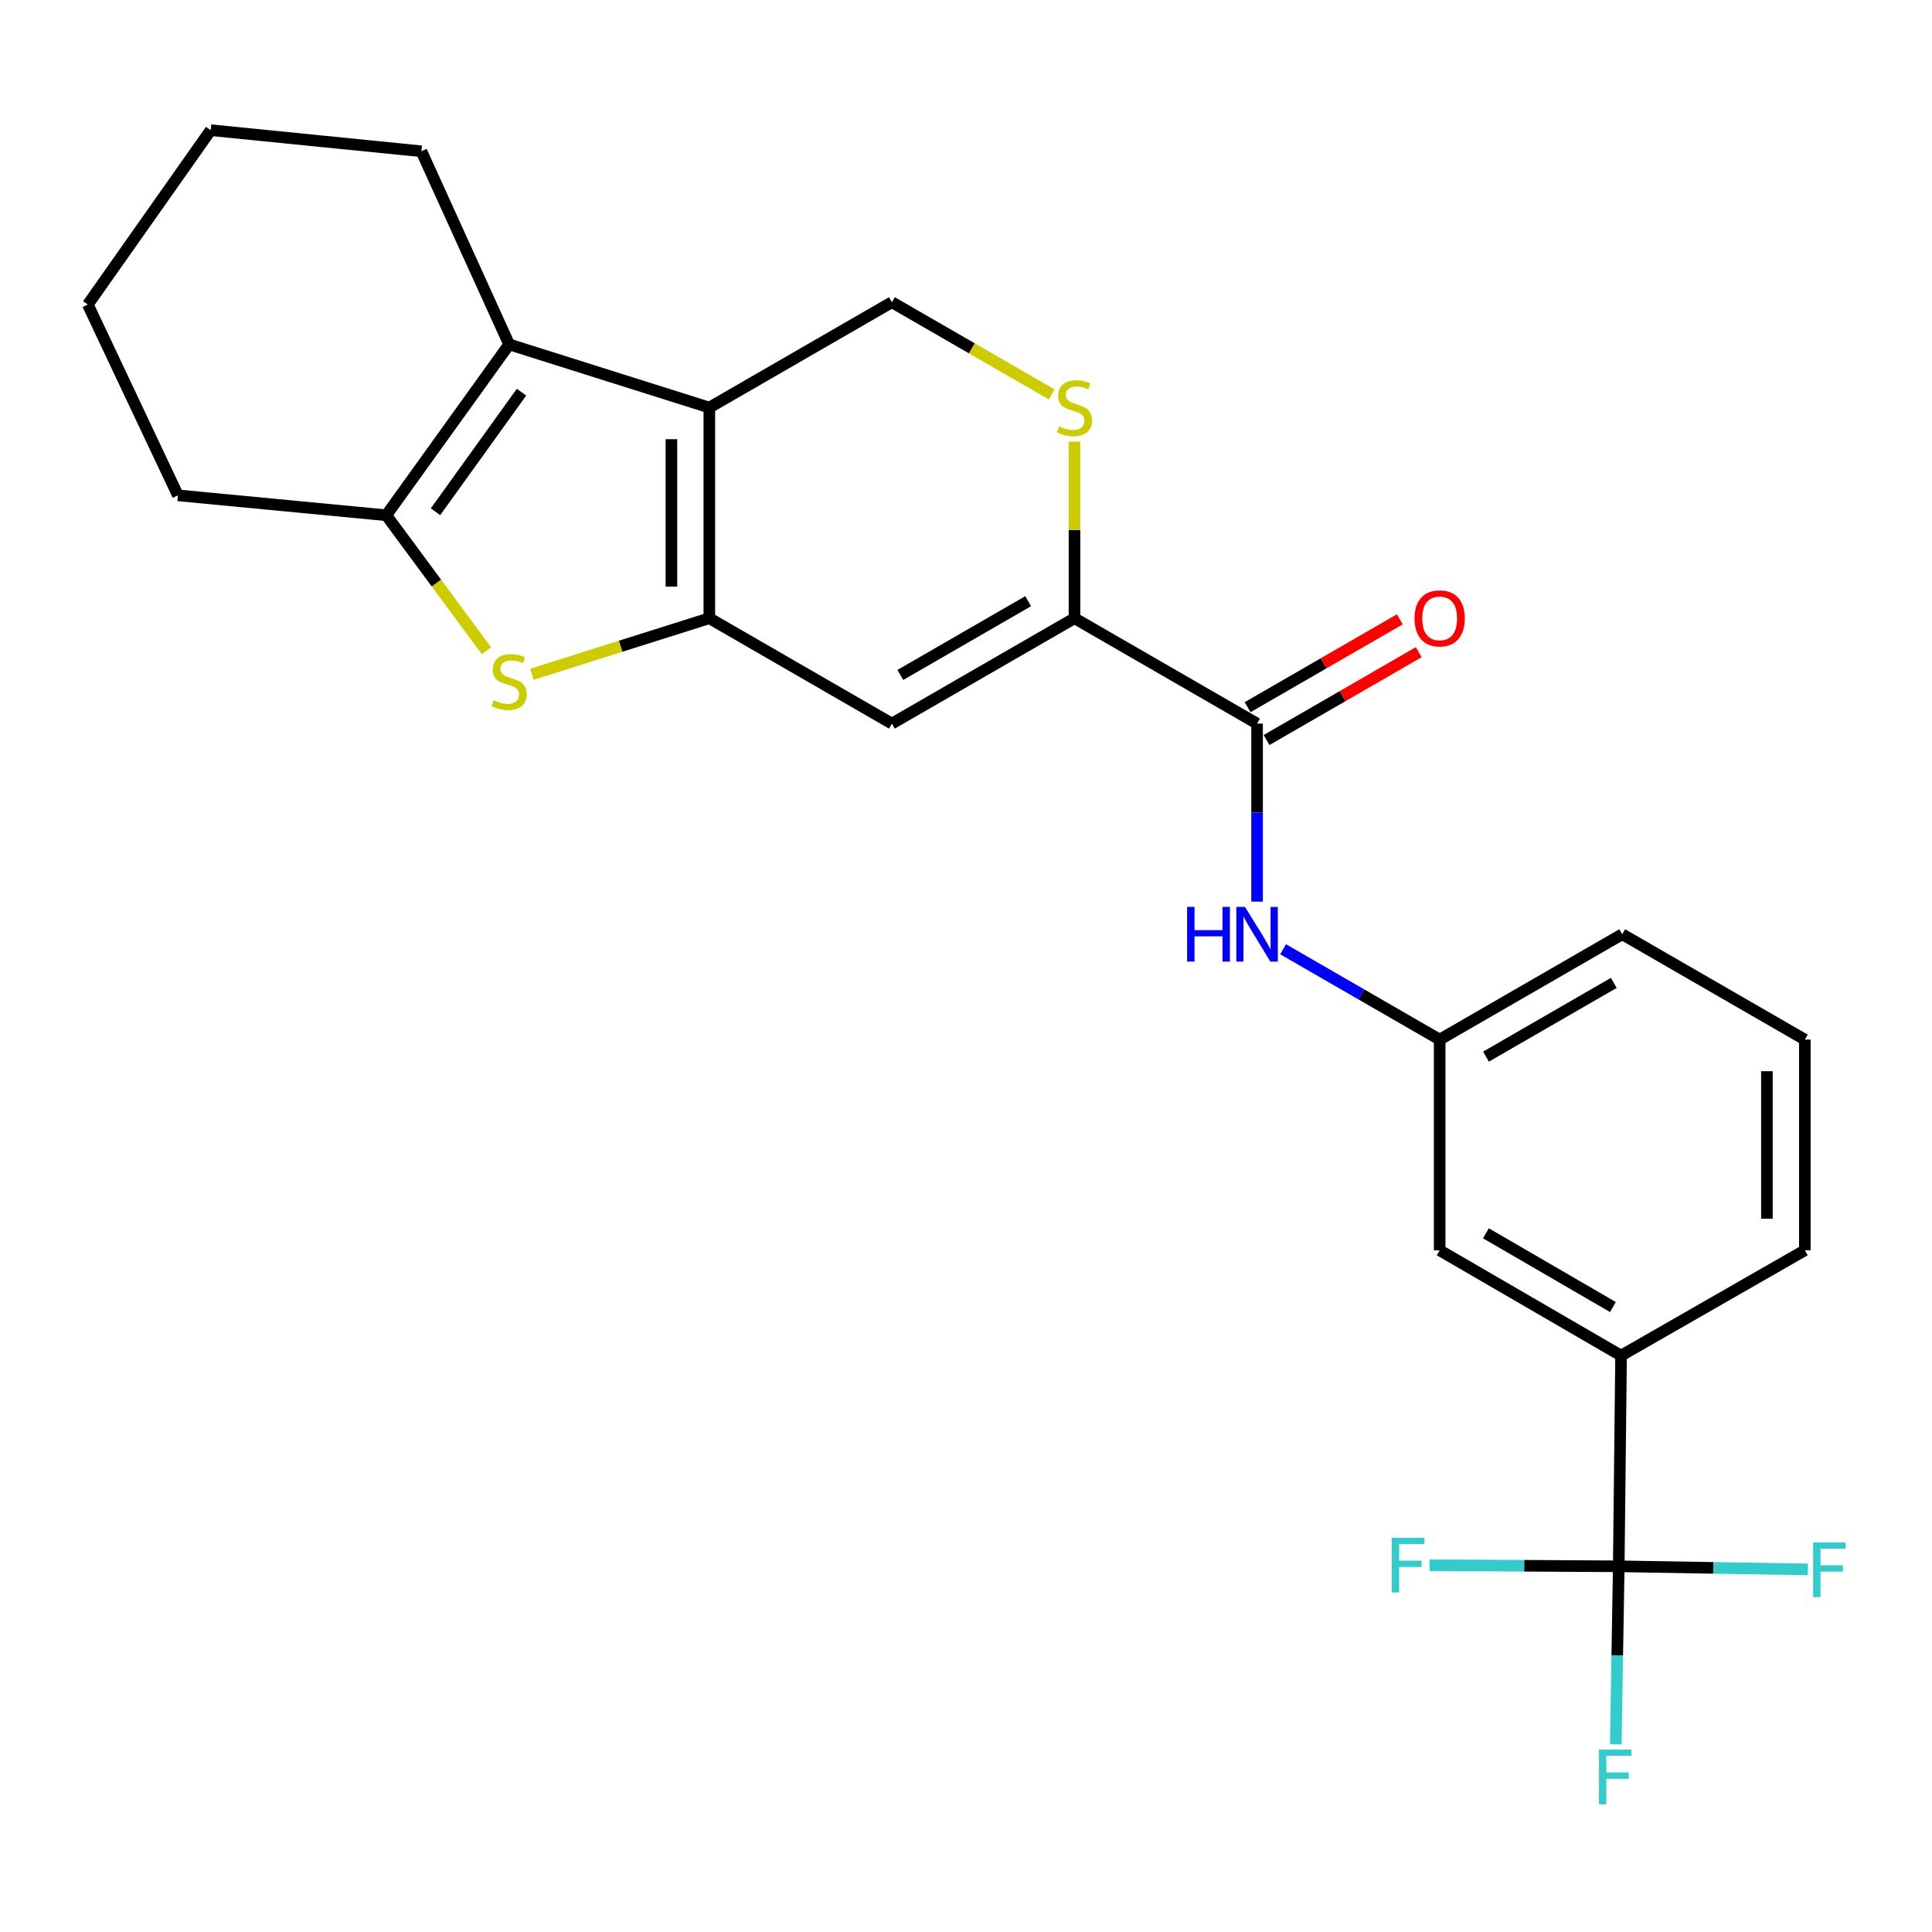 <?xml version='1.0' encoding='iso-8859-1'?>
<svg version='1.1' baseProfile='full'
              xmlns='http://www.w3.org/2000/svg'
                      xmlns:rdkit='http://www.rdkit.org/xml'
                      xmlns:xlink='http://www.w3.org/1999/xlink'
                  xml:space='preserve'
width='1000px' height='1000px' viewBox='0 0 1000 1000'>
<!-- END OF HEADER -->
<rect style='opacity:1.0;fill:#FFFFFF;stroke:none' width='1000' height='1000' x='0' y='0'> </rect>
<path class='bond-0' d='M 367.146,319.994 L 367.146,210.964' style='fill:none;fill-rule:evenodd;stroke:#000000;stroke-width:6px;stroke-linecap:butt;stroke-linejoin:miter;stroke-opacity:1' />
<path class='bond-0' d='M 347.518,303.639 L 347.518,227.319' style='fill:none;fill-rule:evenodd;stroke:#000000;stroke-width:6px;stroke-linecap:butt;stroke-linejoin:miter;stroke-opacity:1' />
<path class='bond-1' d='M 367.146,319.994 L 321.239,334.492' style='fill:none;fill-rule:evenodd;stroke:#000000;stroke-width:6px;stroke-linecap:butt;stroke-linejoin:miter;stroke-opacity:1' />
<path class='bond-1' d='M 321.239,334.492 L 275.332,348.991' style='fill:none;fill-rule:evenodd;stroke:#CCCC00;stroke-width:6px;stroke-linecap:butt;stroke-linejoin:miter;stroke-opacity:1' />
<path class='bond-3' d='M 367.146,319.994 L 461.64,374.536' style='fill:none;fill-rule:evenodd;stroke:#000000;stroke-width:6px;stroke-linecap:butt;stroke-linejoin:miter;stroke-opacity:1' />
<path class='bond-2' d='M 367.146,210.964 L 263.535,178.263' style='fill:none;fill-rule:evenodd;stroke:#000000;stroke-width:6px;stroke-linecap:butt;stroke-linejoin:miter;stroke-opacity:1' />
<path class='bond-9' d='M 367.146,210.964 L 461.64,156.422' style='fill:none;fill-rule:evenodd;stroke:#000000;stroke-width:6px;stroke-linecap:butt;stroke-linejoin:miter;stroke-opacity:1' />
<path class='bond-4' d='M 251.781,336.816 L 225.862,301.756' style='fill:none;fill-rule:evenodd;stroke:#CCCC00;stroke-width:6px;stroke-linecap:butt;stroke-linejoin:miter;stroke-opacity:1' />
<path class='bond-4' d='M 225.862,301.756 L 199.943,266.695' style='fill:none;fill-rule:evenodd;stroke:#000000;stroke-width:6px;stroke-linecap:butt;stroke-linejoin:miter;stroke-opacity:1' />
<path class='bond-18' d='M 263.535,178.263 L 218.109,78.295' style='fill:none;fill-rule:evenodd;stroke:#000000;stroke-width:6px;stroke-linecap:butt;stroke-linejoin:miter;stroke-opacity:1' />
<path class='bond-25' d='M 263.535,178.263 L 199.943,266.695' style='fill:none;fill-rule:evenodd;stroke:#000000;stroke-width:6px;stroke-linecap:butt;stroke-linejoin:miter;stroke-opacity:1' />
<path class='bond-25' d='M 269.931,202.987 L 225.417,264.889' style='fill:none;fill-rule:evenodd;stroke:#000000;stroke-width:6px;stroke-linecap:butt;stroke-linejoin:miter;stroke-opacity:1' />
<path class='bond-5' d='M 461.64,374.536 L 556.156,319.994' style='fill:none;fill-rule:evenodd;stroke:#000000;stroke-width:6px;stroke-linecap:butt;stroke-linejoin:miter;stroke-opacity:1' />
<path class='bond-5' d='M 466.007,349.354 L 532.169,311.175' style='fill:none;fill-rule:evenodd;stroke:#000000;stroke-width:6px;stroke-linecap:butt;stroke-linejoin:miter;stroke-opacity:1' />
<path class='bond-19' d='M 199.943,266.695 L 92.091,256.39' style='fill:none;fill-rule:evenodd;stroke:#000000;stroke-width:6px;stroke-linecap:butt;stroke-linejoin:miter;stroke-opacity:1' />
<path class='bond-7' d='M 556.156,319.994 L 650.661,374.536' style='fill:none;fill-rule:evenodd;stroke:#000000;stroke-width:6px;stroke-linecap:butt;stroke-linejoin:miter;stroke-opacity:1' />
<path class='bond-8' d='M 556.156,319.994 L 556.156,274.282' style='fill:none;fill-rule:evenodd;stroke:#000000;stroke-width:6px;stroke-linecap:butt;stroke-linejoin:miter;stroke-opacity:1' />
<path class='bond-8' d='M 556.156,274.282 L 556.156,228.57' style='fill:none;fill-rule:evenodd;stroke:#CCCC00;stroke-width:6px;stroke-linecap:butt;stroke-linejoin:miter;stroke-opacity:1' />
<path class='bond-6' d='M 837.862,810.719 L 839.061,701.668' style='fill:none;fill-rule:evenodd;stroke:#000000;stroke-width:6px;stroke-linecap:butt;stroke-linejoin:miter;stroke-opacity:1' />
<path class='bond-15' d='M 837.862,810.719 L 837.092,856.791' style='fill:none;fill-rule:evenodd;stroke:#000000;stroke-width:6px;stroke-linecap:butt;stroke-linejoin:miter;stroke-opacity:1' />
<path class='bond-15' d='M 837.092,856.791 L 836.323,902.862' style='fill:none;fill-rule:evenodd;stroke:#33CCCC;stroke-width:6px;stroke-linecap:butt;stroke-linejoin:miter;stroke-opacity:1' />
<path class='bond-16' d='M 837.862,810.719 L 788.909,810.44' style='fill:none;fill-rule:evenodd;stroke:#000000;stroke-width:6px;stroke-linecap:butt;stroke-linejoin:miter;stroke-opacity:1' />
<path class='bond-16' d='M 788.909,810.44 L 739.957,810.161' style='fill:none;fill-rule:evenodd;stroke:#33CCCC;stroke-width:6px;stroke-linecap:butt;stroke-linejoin:miter;stroke-opacity:1' />
<path class='bond-17' d='M 837.862,810.719 L 886.804,811.527' style='fill:none;fill-rule:evenodd;stroke:#000000;stroke-width:6px;stroke-linecap:butt;stroke-linejoin:miter;stroke-opacity:1' />
<path class='bond-17' d='M 886.804,811.527 L 935.745,812.334' style='fill:none;fill-rule:evenodd;stroke:#33CCCC;stroke-width:6px;stroke-linecap:butt;stroke-linejoin:miter;stroke-opacity:1' />
<path class='bond-10' d='M 650.661,374.536 L 650.661,420.607' style='fill:none;fill-rule:evenodd;stroke:#000000;stroke-width:6px;stroke-linecap:butt;stroke-linejoin:miter;stroke-opacity:1' />
<path class='bond-10' d='M 650.661,420.607 L 650.661,466.679' style='fill:none;fill-rule:evenodd;stroke:#0000FF;stroke-width:6px;stroke-linecap:butt;stroke-linejoin:miter;stroke-opacity:1' />
<path class='bond-14' d='M 655.567,383.035 L 694.956,360.303' style='fill:none;fill-rule:evenodd;stroke:#000000;stroke-width:6px;stroke-linecap:butt;stroke-linejoin:miter;stroke-opacity:1' />
<path class='bond-14' d='M 694.956,360.303 L 734.344,337.57' style='fill:none;fill-rule:evenodd;stroke:#FF0000;stroke-width:6px;stroke-linecap:butt;stroke-linejoin:miter;stroke-opacity:1' />
<path class='bond-14' d='M 645.756,366.036 L 685.145,343.303' style='fill:none;fill-rule:evenodd;stroke:#000000;stroke-width:6px;stroke-linecap:butt;stroke-linejoin:miter;stroke-opacity:1' />
<path class='bond-14' d='M 685.145,343.303 L 724.533,320.571' style='fill:none;fill-rule:evenodd;stroke:#FF0000;stroke-width:6px;stroke-linecap:butt;stroke-linejoin:miter;stroke-opacity:1' />
<path class='bond-26' d='M 544.348,204.15 L 502.994,180.286' style='fill:none;fill-rule:evenodd;stroke:#CCCC00;stroke-width:6px;stroke-linecap:butt;stroke-linejoin:miter;stroke-opacity:1' />
<path class='bond-26' d='M 502.994,180.286 L 461.64,156.422' style='fill:none;fill-rule:evenodd;stroke:#000000;stroke-width:6px;stroke-linecap:butt;stroke-linejoin:miter;stroke-opacity:1' />
<path class='bond-12' d='M 664.129,491.336 L 704.648,514.716' style='fill:none;fill-rule:evenodd;stroke:#0000FF;stroke-width:6px;stroke-linecap:butt;stroke-linejoin:miter;stroke-opacity:1' />
<path class='bond-12' d='M 704.648,514.716 L 745.167,538.096' style='fill:none;fill-rule:evenodd;stroke:#000000;stroke-width:6px;stroke-linecap:butt;stroke-linejoin:miter;stroke-opacity:1' />
<path class='bond-11' d='M 839.061,701.668 L 745.167,647.147' style='fill:none;fill-rule:evenodd;stroke:#000000;stroke-width:6px;stroke-linecap:butt;stroke-linejoin:miter;stroke-opacity:1' />
<path class='bond-11' d='M 834.833,676.516 L 769.107,638.352' style='fill:none;fill-rule:evenodd;stroke:#000000;stroke-width:6px;stroke-linecap:butt;stroke-linejoin:miter;stroke-opacity:1' />
<path class='bond-28' d='M 839.061,701.668 L 934.177,647.147' style='fill:none;fill-rule:evenodd;stroke:#000000;stroke-width:6px;stroke-linecap:butt;stroke-linejoin:miter;stroke-opacity:1' />
<path class='bond-13' d='M 745.167,538.096 L 745.167,647.147' style='fill:none;fill-rule:evenodd;stroke:#000000;stroke-width:6px;stroke-linecap:butt;stroke-linejoin:miter;stroke-opacity:1' />
<path class='bond-22' d='M 745.167,538.096 L 839.661,483.565' style='fill:none;fill-rule:evenodd;stroke:#000000;stroke-width:6px;stroke-linecap:butt;stroke-linejoin:miter;stroke-opacity:1' />
<path class='bond-22' d='M 769.151,546.916 L 835.297,508.744' style='fill:none;fill-rule:evenodd;stroke:#000000;stroke-width:6px;stroke-linecap:butt;stroke-linejoin:miter;stroke-opacity:1' />
<path class='bond-23' d='M 218.109,78.295 L 109.058,67.38' style='fill:none;fill-rule:evenodd;stroke:#000000;stroke-width:6px;stroke-linecap:butt;stroke-linejoin:miter;stroke-opacity:1' />
<path class='bond-24' d='M 92.091,256.39 L 45.455,157.632' style='fill:none;fill-rule:evenodd;stroke:#000000;stroke-width:6px;stroke-linecap:butt;stroke-linejoin:miter;stroke-opacity:1' />
<path class='bond-20' d='M 934.177,647.147 L 934.177,538.096' style='fill:none;fill-rule:evenodd;stroke:#000000;stroke-width:6px;stroke-linecap:butt;stroke-linejoin:miter;stroke-opacity:1' />
<path class='bond-20' d='M 914.55,630.79 L 914.55,554.454' style='fill:none;fill-rule:evenodd;stroke:#000000;stroke-width:6px;stroke-linecap:butt;stroke-linejoin:miter;stroke-opacity:1' />
<path class='bond-21' d='M 934.177,538.096 L 839.661,483.565' style='fill:none;fill-rule:evenodd;stroke:#000000;stroke-width:6px;stroke-linecap:butt;stroke-linejoin:miter;stroke-opacity:1' />
<path class='bond-27' d='M 109.058,67.38 L 45.455,157.632' style='fill:none;fill-rule:evenodd;stroke:#000000;stroke-width:6px;stroke-linecap:butt;stroke-linejoin:miter;stroke-opacity:1' />
<path  class='atom-2' d='M 255.535 362.437
Q 255.855 362.557, 257.175 363.117
Q 258.495 363.677, 259.935 364.037
Q 261.415 364.357, 262.855 364.357
Q 265.535 364.357, 267.095 363.077
Q 268.655 361.757, 268.655 359.477
Q 268.655 357.917, 267.855 356.957
Q 267.095 355.997, 265.895 355.477
Q 264.695 354.957, 262.695 354.357
Q 260.175 353.597, 258.655 352.877
Q 257.175 352.157, 256.095 350.637
Q 255.055 349.117, 255.055 346.557
Q 255.055 342.997, 257.455 340.797
Q 259.895 338.597, 264.695 338.597
Q 267.975 338.597, 271.695 340.157
L 270.775 343.237
Q 267.375 341.837, 264.815 341.837
Q 262.055 341.837, 260.535 342.997
Q 259.015 344.117, 259.055 346.077
Q 259.055 347.597, 259.815 348.517
Q 260.615 349.437, 261.735 349.957
Q 262.895 350.477, 264.815 351.077
Q 267.375 351.877, 268.895 352.677
Q 270.415 353.477, 271.495 355.117
Q 272.615 356.717, 272.615 359.477
Q 272.615 363.397, 269.975 365.517
Q 267.375 367.597, 263.015 367.597
Q 260.495 367.597, 258.575 367.037
Q 256.695 366.517, 254.455 365.597
L 255.535 362.437
' fill='#CCCC00'/>
<path  class='atom-9' d='M 548.156 220.684
Q 548.476 220.804, 549.796 221.364
Q 551.116 221.924, 552.556 222.284
Q 554.036 222.604, 555.476 222.604
Q 558.156 222.604, 559.716 221.324
Q 561.276 220.004, 561.276 217.724
Q 561.276 216.164, 560.476 215.204
Q 559.716 214.244, 558.516 213.724
Q 557.316 213.204, 555.316 212.604
Q 552.796 211.844, 551.276 211.124
Q 549.796 210.404, 548.716 208.884
Q 547.676 207.364, 547.676 204.804
Q 547.676 201.244, 550.076 199.044
Q 552.516 196.844, 557.316 196.844
Q 560.596 196.844, 564.316 198.404
L 563.396 201.484
Q 559.996 200.084, 557.436 200.084
Q 554.676 200.084, 553.156 201.244
Q 551.636 202.364, 551.676 204.324
Q 551.676 205.844, 552.436 206.764
Q 553.236 207.684, 554.356 208.204
Q 555.516 208.724, 557.436 209.324
Q 559.996 210.124, 561.516 210.924
Q 563.036 211.724, 564.116 213.364
Q 565.236 214.964, 565.236 217.724
Q 565.236 221.644, 562.596 223.764
Q 559.996 225.844, 555.636 225.844
Q 553.116 225.844, 551.196 225.284
Q 549.316 224.764, 547.076 223.844
L 548.156 220.684
' fill='#CCCC00'/>
<path  class='atom-11' d='M 614.441 469.405
L 618.281 469.405
L 618.281 481.445
L 632.761 481.445
L 632.761 469.405
L 636.601 469.405
L 636.601 497.725
L 632.761 497.725
L 632.761 484.645
L 618.281 484.645
L 618.281 497.725
L 614.441 497.725
L 614.441 469.405
' fill='#0000FF'/>
<path  class='atom-11' d='M 644.401 469.405
L 653.681 484.405
Q 654.601 485.885, 656.081 488.565
Q 657.561 491.245, 657.641 491.405
L 657.641 469.405
L 661.401 469.405
L 661.401 497.725
L 657.521 497.725
L 647.561 481.325
Q 646.401 479.405, 645.161 477.205
Q 643.961 475.005, 643.601 474.325
L 643.601 497.725
L 639.921 497.725
L 639.921 469.405
L 644.401 469.405
' fill='#0000FF'/>
<path  class='atom-15' d='M 732.167 320.074
Q 732.167 313.274, 735.527 309.474
Q 738.887 305.674, 745.167 305.674
Q 751.447 305.674, 754.807 309.474
Q 758.167 313.274, 758.167 320.074
Q 758.167 326.954, 754.767 330.874
Q 751.367 334.754, 745.167 334.754
Q 738.927 334.754, 735.527 330.874
Q 732.167 326.994, 732.167 320.074
M 745.167 331.554
Q 749.487 331.554, 751.807 328.674
Q 754.167 325.754, 754.167 320.074
Q 754.167 314.514, 751.807 311.714
Q 749.487 308.874, 745.167 308.874
Q 740.847 308.874, 738.487 311.674
Q 736.167 314.474, 736.167 320.074
Q 736.167 325.794, 738.487 328.674
Q 740.847 331.554, 745.167 331.554
' fill='#FF0000'/>
<path  class='atom-16' d='M 827.621 905.588
L 844.461 905.588
L 844.461 908.828
L 831.421 908.828
L 831.421 917.428
L 843.021 917.428
L 843.021 920.708
L 831.421 920.708
L 831.421 933.908
L 827.621 933.908
L 827.621 905.588
' fill='#33CCCC'/>
<path  class='atom-17' d='M 720.391 795.937
L 737.231 795.937
L 737.231 799.177
L 724.191 799.177
L 724.191 807.777
L 735.791 807.777
L 735.791 811.057
L 724.191 811.057
L 724.191 824.257
L 720.391 824.257
L 720.391 795.937
' fill='#33CCCC'/>
<path  class='atom-18' d='M 938.471 798.358
L 955.311 798.358
L 955.311 801.598
L 942.271 801.598
L 942.271 810.198
L 953.871 810.198
L 953.871 813.478
L 942.271 813.478
L 942.271 826.678
L 938.471 826.678
L 938.471 798.358
' fill='#33CCCC'/>
</svg>
